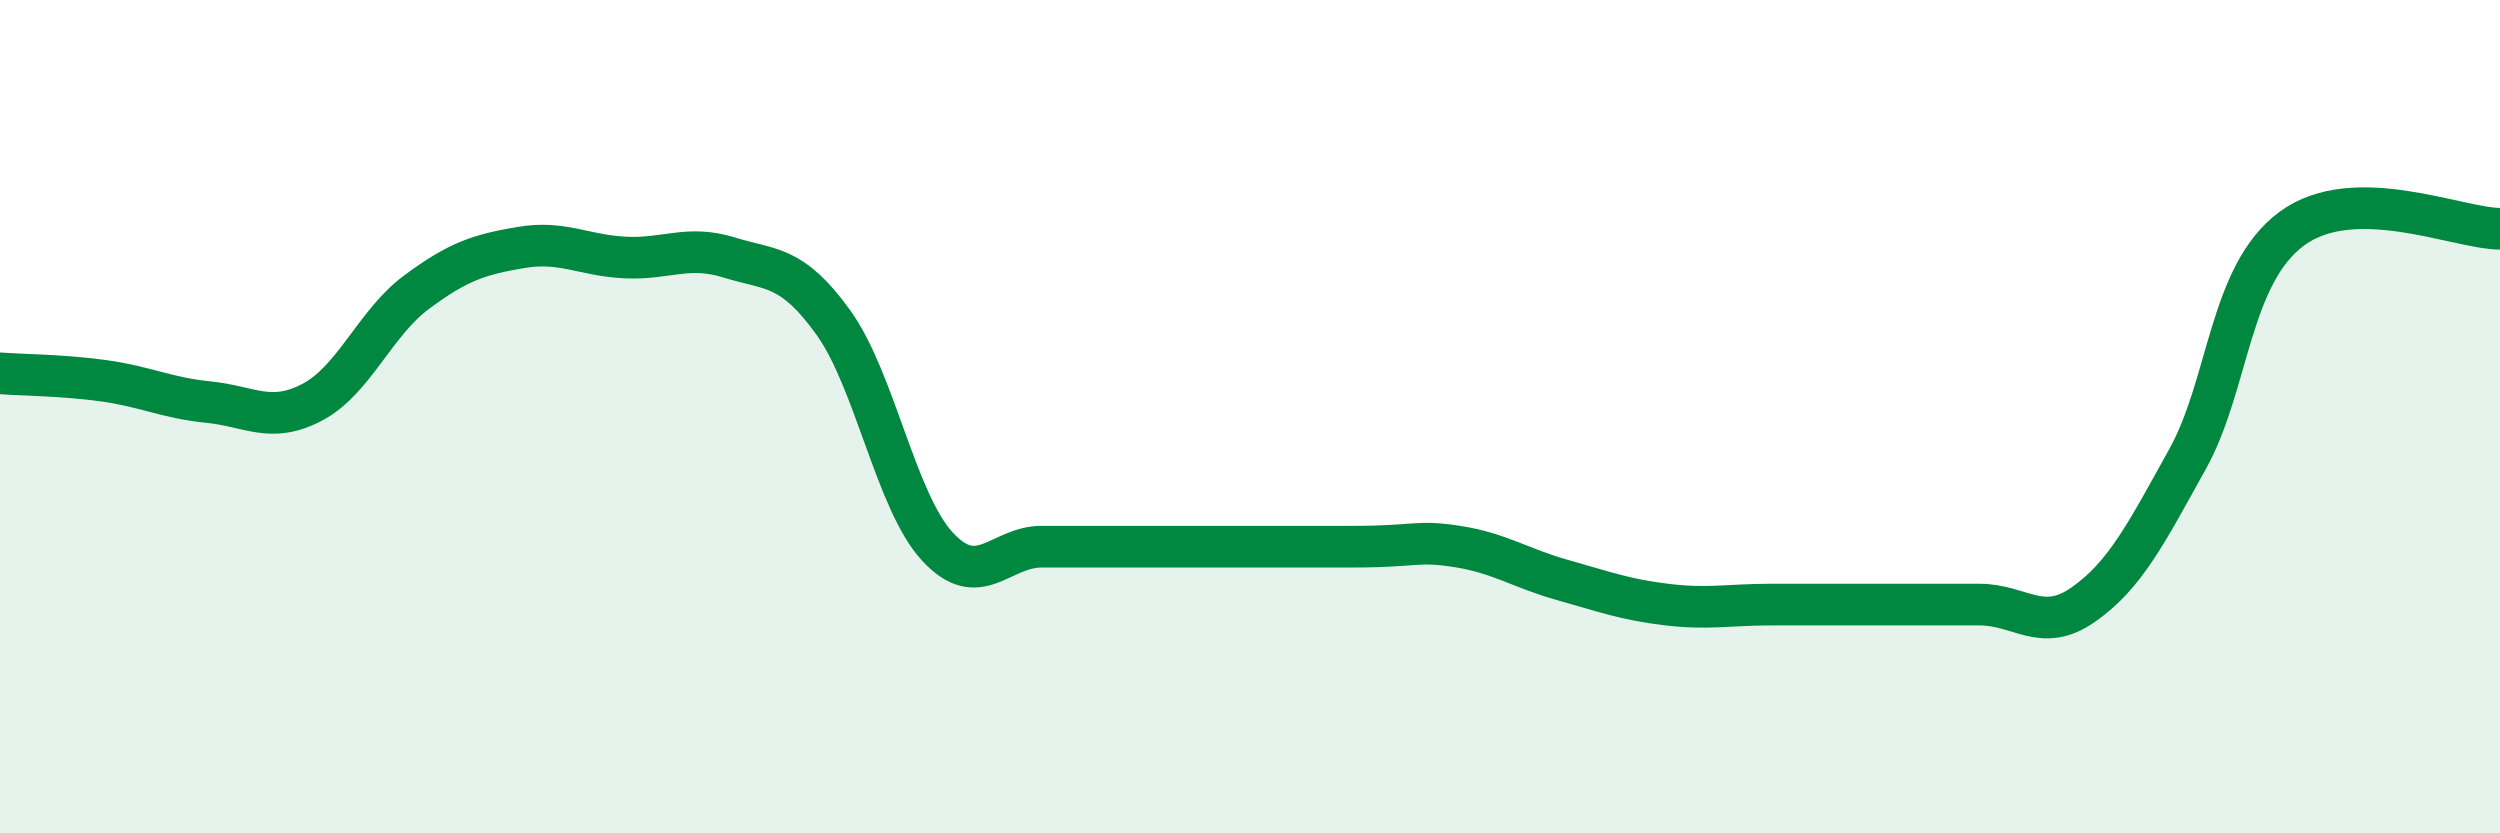 
    <svg width="60" height="20" viewBox="0 0 60 20" xmlns="http://www.w3.org/2000/svg">
      <path
        d="M 0,8.96 C 0.5,9 1.5,9 2.5,9.14 C 3.5,9.28 4,9.55 5,9.65 C 6,9.75 6.5,10.18 7.5,9.65 C 8.5,9.12 9,7.75 10,7.01 C 11,6.27 11.5,6.11 12.5,5.94 C 13.5,5.77 14,6.13 15,6.18 C 16,6.23 16.5,5.87 17.5,6.18 C 18.5,6.49 19,6.35 20,7.74 C 21,9.13 21.5,12.04 22.5,13.12 C 23.5,14.2 24,13.12 25,13.12 C 26,13.12 26,13.12 27.5,13.12 C 29,13.12 31,13.12 32.5,13.12 C 34,13.12 34,12.96 35,13.12 C 36,13.28 36.5,13.64 37.5,13.92 C 38.5,14.2 39,14.39 40,14.51 C 41,14.63 41.5,14.51 42.5,14.51 C 43.5,14.51 44,14.51 45,14.51 C 46,14.51 46.5,14.51 47.5,14.51 C 48.5,14.51 49,15.21 50,14.51 C 51,13.81 51.5,12.82 52.5,11.02 C 53.5,9.22 53.5,6.6 55,5.49 C 56.5,4.38 59,5.49 60,5.49L60 20L0 20Z"
        fill="#008740"
        opacity="0.1"
        stroke-linecap="round"
        stroke-linejoin="round"
      />
      <path
        d="M 0,8.96 C 0.5,9 1.5,9 2.5,9.14 C 3.5,9.28 4,9.55 5,9.65 C 6,9.75 6.5,10.18 7.5,9.65 C 8.5,9.12 9,7.75 10,7.01 C 11,6.27 11.5,6.11 12.5,5.94 C 13.5,5.77 14,6.13 15,6.18 C 16,6.23 16.5,5.87 17.5,6.18 C 18.5,6.49 19,6.35 20,7.74 C 21,9.13 21.5,12.04 22.5,13.12 C 23.5,14.2 24,13.12 25,13.12 C 26,13.12 26,13.12 27.5,13.12 C 29,13.12 31,13.12 32.5,13.12 C 34,13.12 34,12.96 35,13.12 C 36,13.28 36.5,13.64 37.5,13.92 C 38.5,14.2 39,14.39 40,14.51 C 41,14.63 41.5,14.51 42.5,14.51 C 43.5,14.51 44,14.51 45,14.51 C 46,14.51 46.5,14.51 47.5,14.51 C 48.5,14.51 49,15.21 50,14.51 C 51,13.81 51.5,12.82 52.5,11.02 C 53.5,9.22 53.5,6.6 55,5.49 C 56.5,4.38 59,5.49 60,5.49"
        stroke="#008740"
        stroke-width="1"
        fill="none"
        stroke-linecap="round"
        stroke-linejoin="round"
      />
    </svg>
  